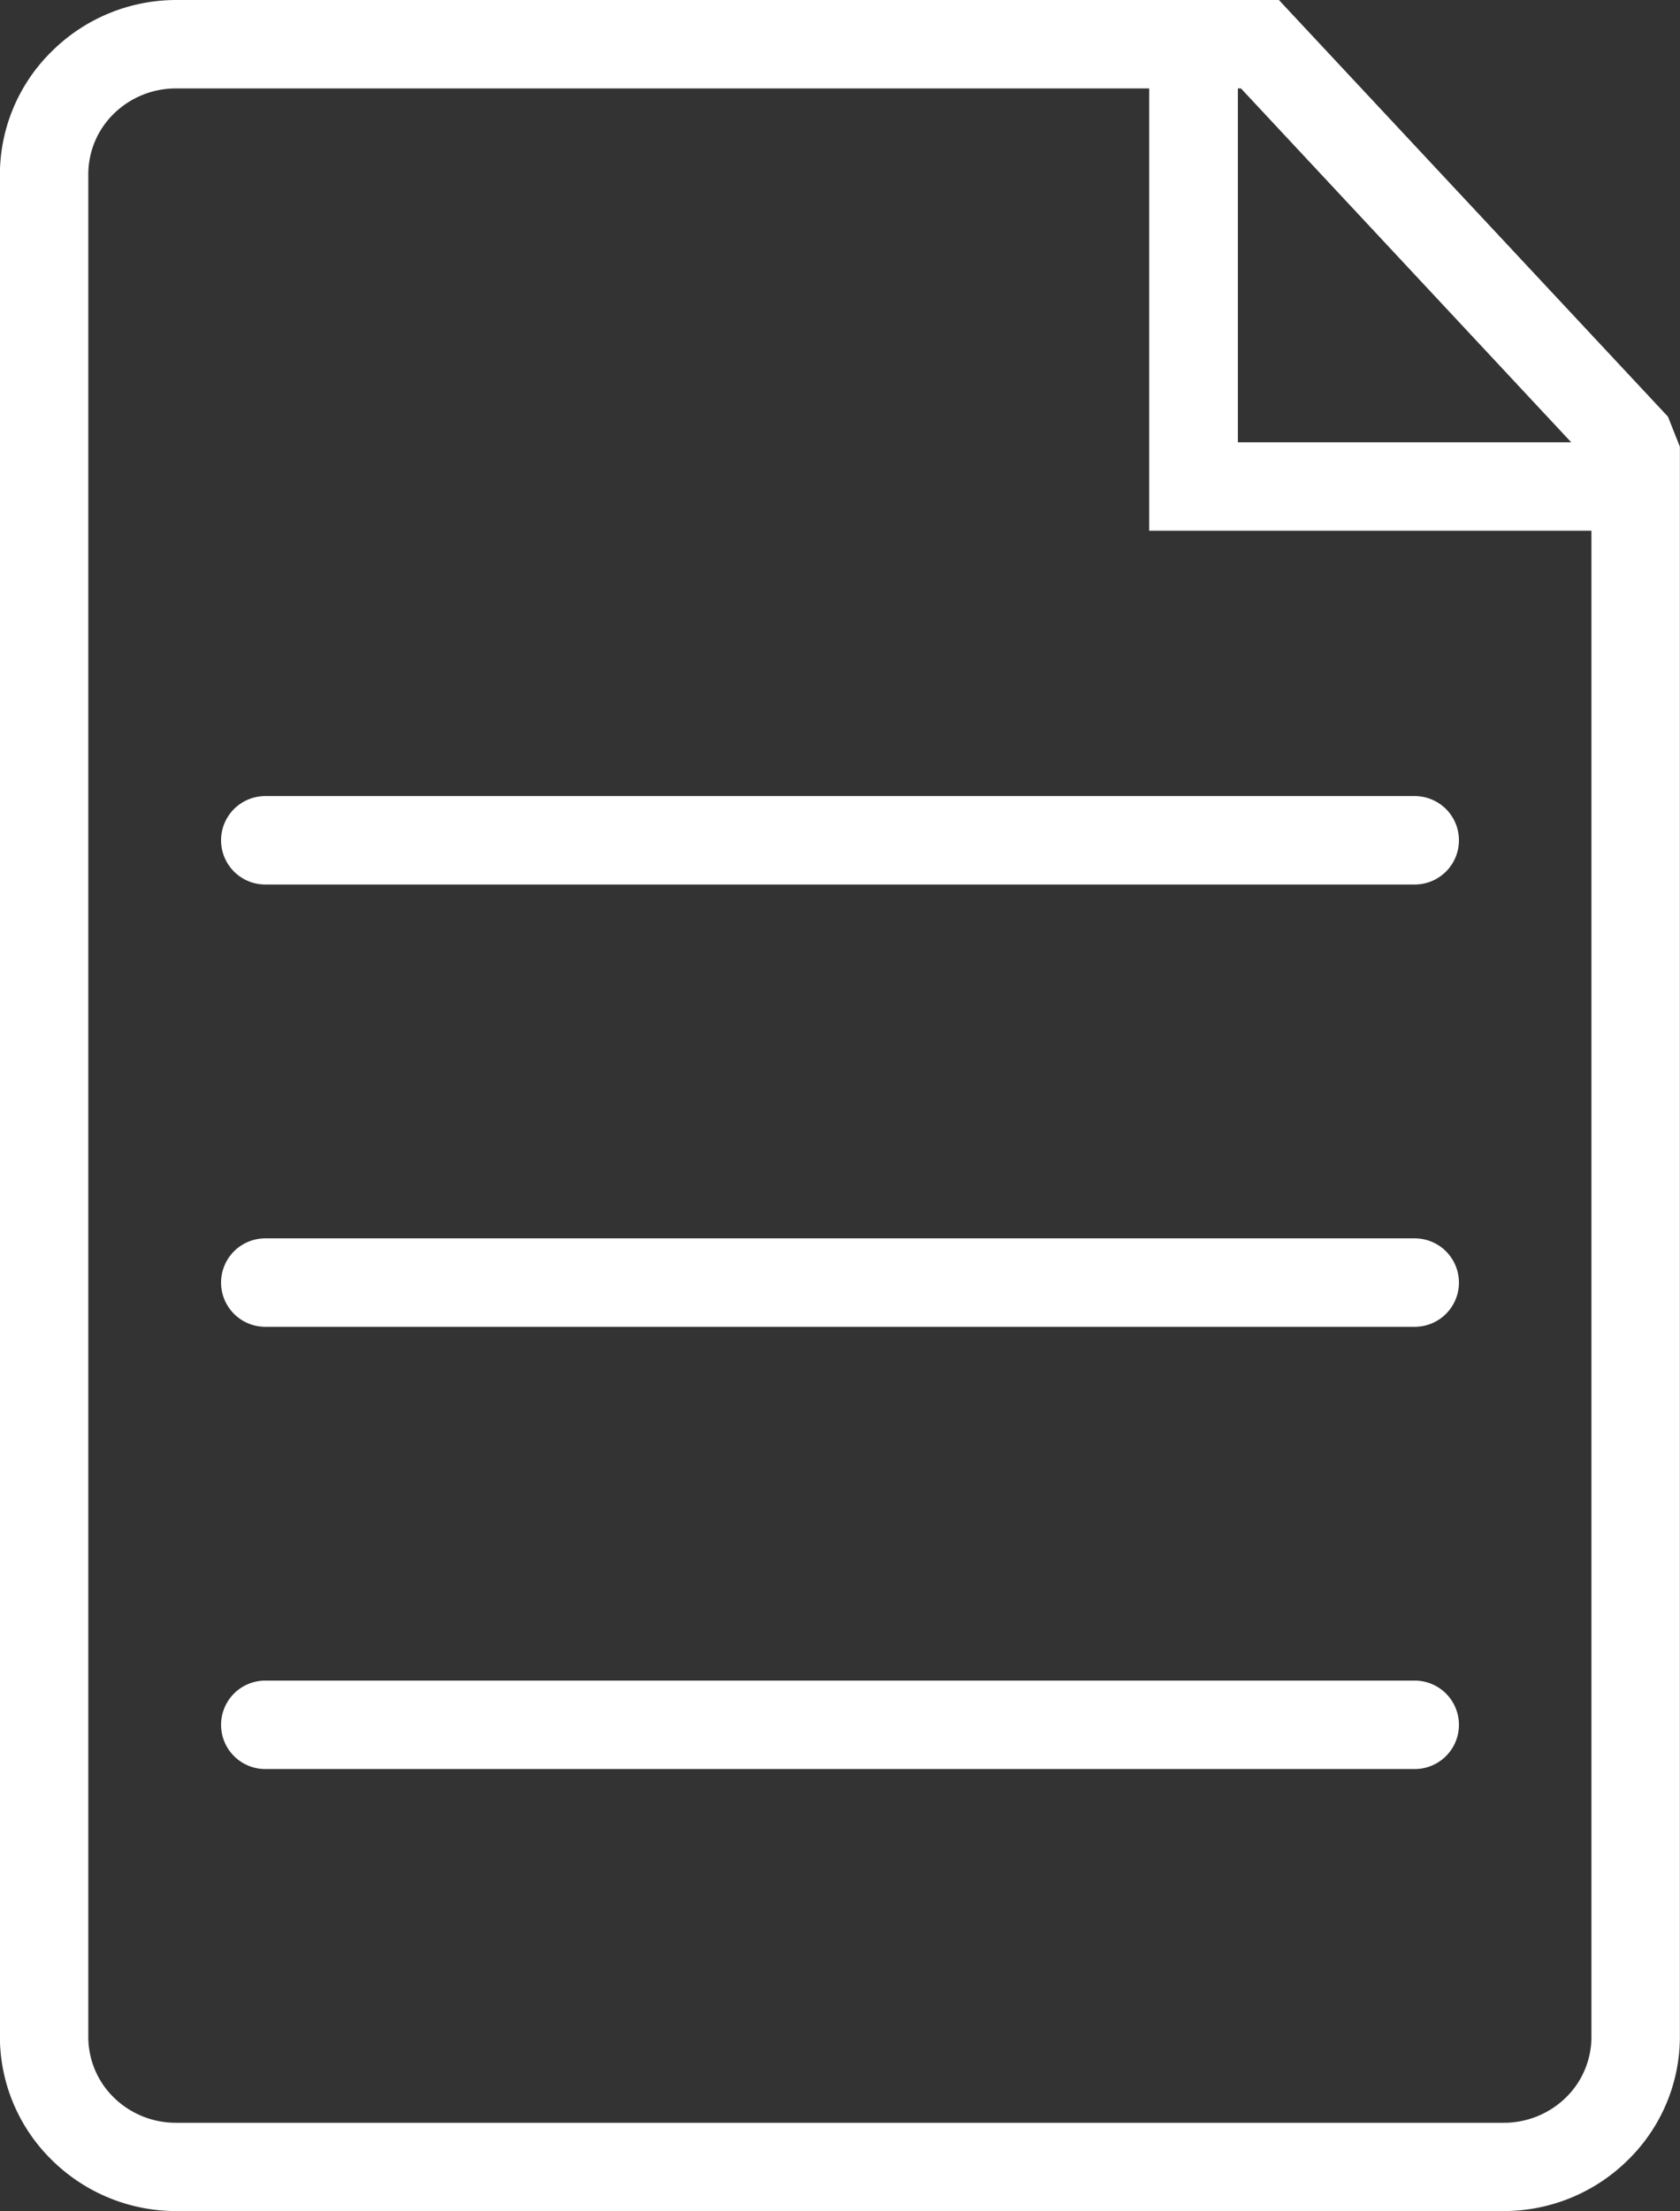 <svg xmlns="http://www.w3.org/2000/svg" width="31.394" height="41.308" viewBox="0 0 31.394 41.308"><rect x="0" y="0" width="31.394" height="41.308" fill="#333333" stroke="none"/><g transform="translate(-614.701 -2543.223)"><g transform="translate(614.701 2543.223)"><path d="M864,1665.432H844.1a1.655,1.655,0,0,0-1.165.474,1.582,1.582,0,0,0-.475,1.13v34.794a1.582,1.582,0,0,0,.475,1.13,1.656,1.656,0,0,0,1.165.474h24.808a1.656,1.656,0,0,0,1.166-.474,1.582,1.582,0,0,0,.475-1.13v-29.383L864,1665.432Zm-19.9-1.652h20.609l.247.265,7.023,7.518.223.562v29.706a3.227,3.227,0,0,1-.972,2.3,3.3,3.3,0,0,1-2.321.952H844.1a3.3,3.3,0,0,1-2.32-.952,3.228,3.228,0,0,1-.972-2.3v-34.794a3.228,3.228,0,0,1,.972-2.3A3.3,3.3,0,0,1,844.1,1663.78Z" transform="translate(-840.81 -1663.78)" fill="#fff"/></g><g transform="translate(618.832 2558.094)"><path d="M860.368,1731.213a.826.826,0,1,0,0,1.652h21.48a.826.826,0,1,0,0-1.652Z" transform="translate(-859.542 -1731.213)" fill="#fff"/></g><g transform="translate(618.832 2566.356)"><path d="M860.368,1768.676a.826.826,0,1,0,0,1.652h21.48a.826.826,0,1,0,0-1.652Z" transform="translate(-859.542 -1768.676)" fill="#fff"/></g><g transform="translate(618.832 2574.617)"><path d="M860.368,1806.139a.826.826,0,1,0,0,1.652h21.48a.826.826,0,1,0,0-1.652Z" transform="translate(-859.542 -1806.139)" fill="#fff"/></g><g transform="translate(636.181 2544.05)"><path d="M939.869,1667.526v7.435H947.3v1.652h-9.088v-9.088Z" transform="translate(-938.217 -1667.526)" fill="#fff"/></g></g></svg>